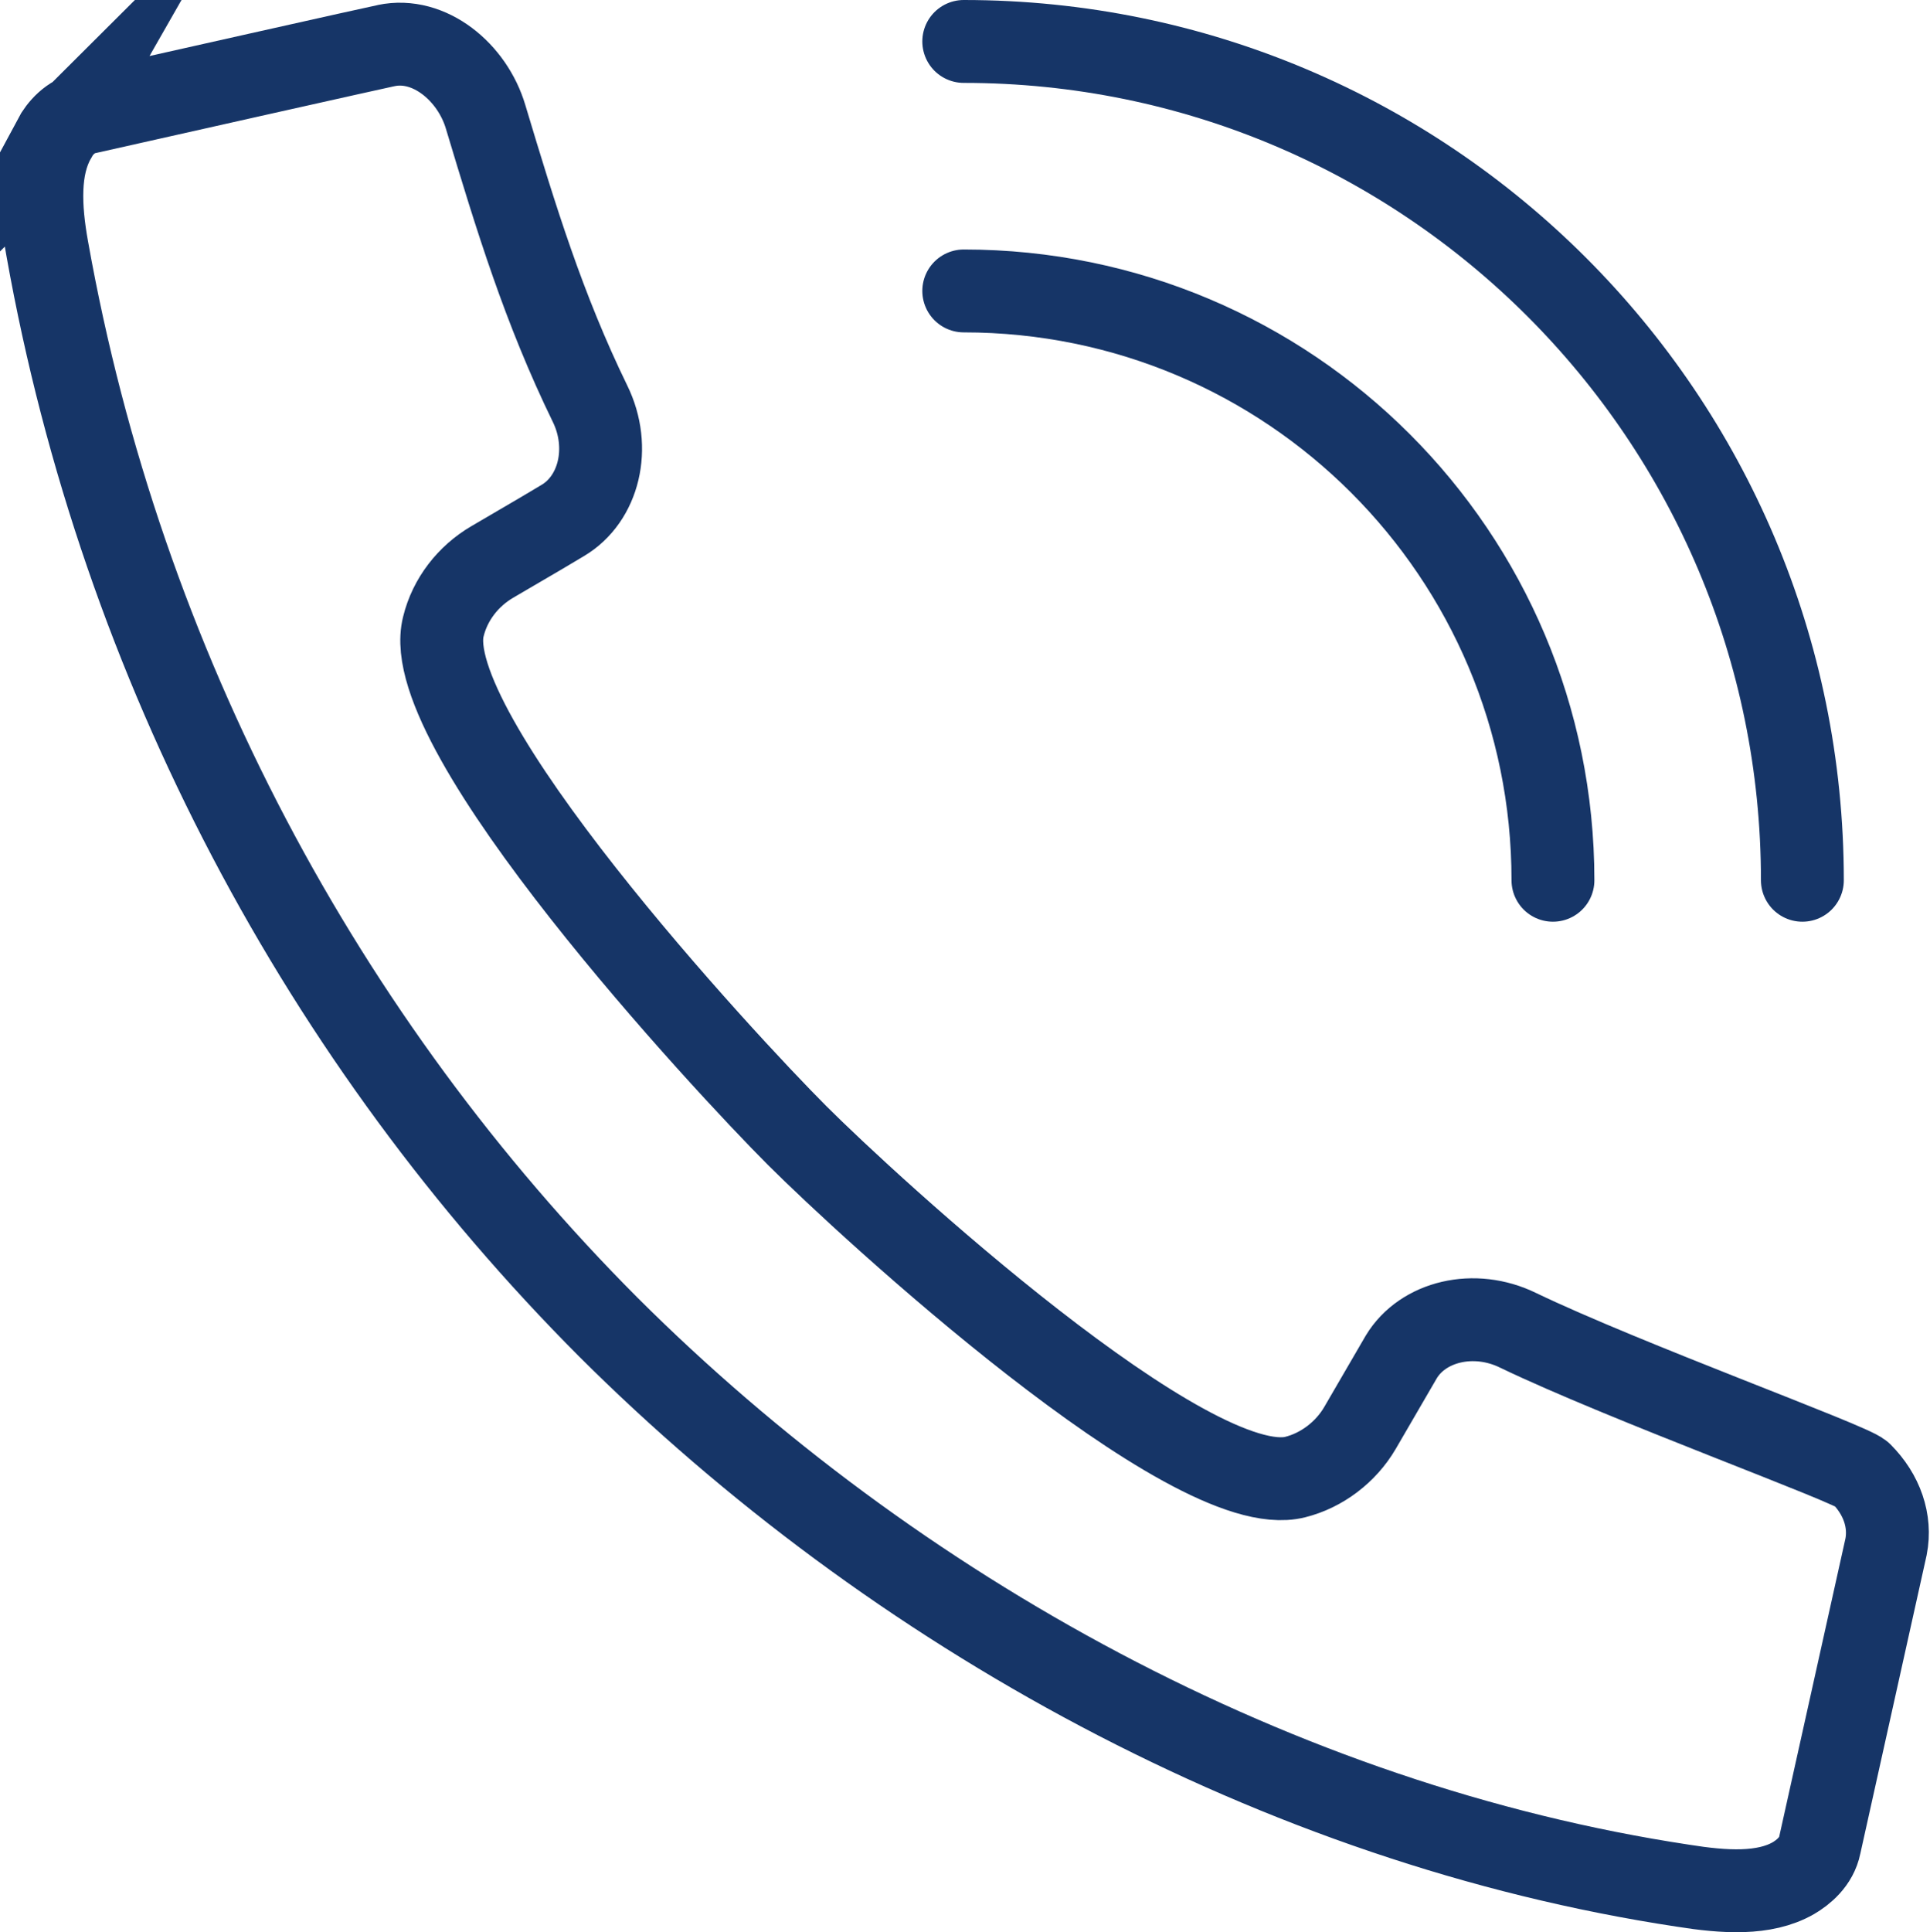 <?xml version="1.0" encoding="UTF-8"?><svg id="Layer_2" xmlns="http://www.w3.org/2000/svg" viewBox="0 0 23.29 23.31"><defs><style>.cls-1{stroke-linecap:round;stroke-linejoin:round;}.cls-1,.cls-2{fill:none;stroke:#163567;}.cls-2{stroke-miterlimit:10;}</style></defs><g id="Layer_2-2"><g id="call"><path class="cls-2" d="m.66,1.67c-.2.35-.18.83-.09,1.33.9,5.05,3.34,9.57,6.77,13.01,3.44,3.43,8.08,6,12.97,6.74.5.08.98.11,1.33-.09.12-.07.28-.2.32-.4l.8-3.6c.06-.31-.05-.63-.3-.88-.12-.12-2.85-1.11-4.14-1.73-.53-.26-1.15-.11-1.41.32l-.5.86c-.17.29-.46.51-.78.59-1.26.32-5.16-3.27-6.01-4.12-.88-.88-4.59-4.88-4.27-6.14.08-.33.3-.61.59-.78.75-.44.55-.32.85-.5.44-.26.59-.88.33-1.41-.56-1.15-.89-2.23-1.26-3.46-.16-.54-.68-.97-1.2-.86,0,0-.06.01-3.62.81-.19.04-.32.19-.39.32Z"/><path class="cls-1" d="m11.63,3.51c3.93,0,7.11,3.18,7.11,7.11"/><path class="cls-1" d="m11.63.5c5.59,0,10.12,4.53,10.12,10.12"/></g></g></svg>